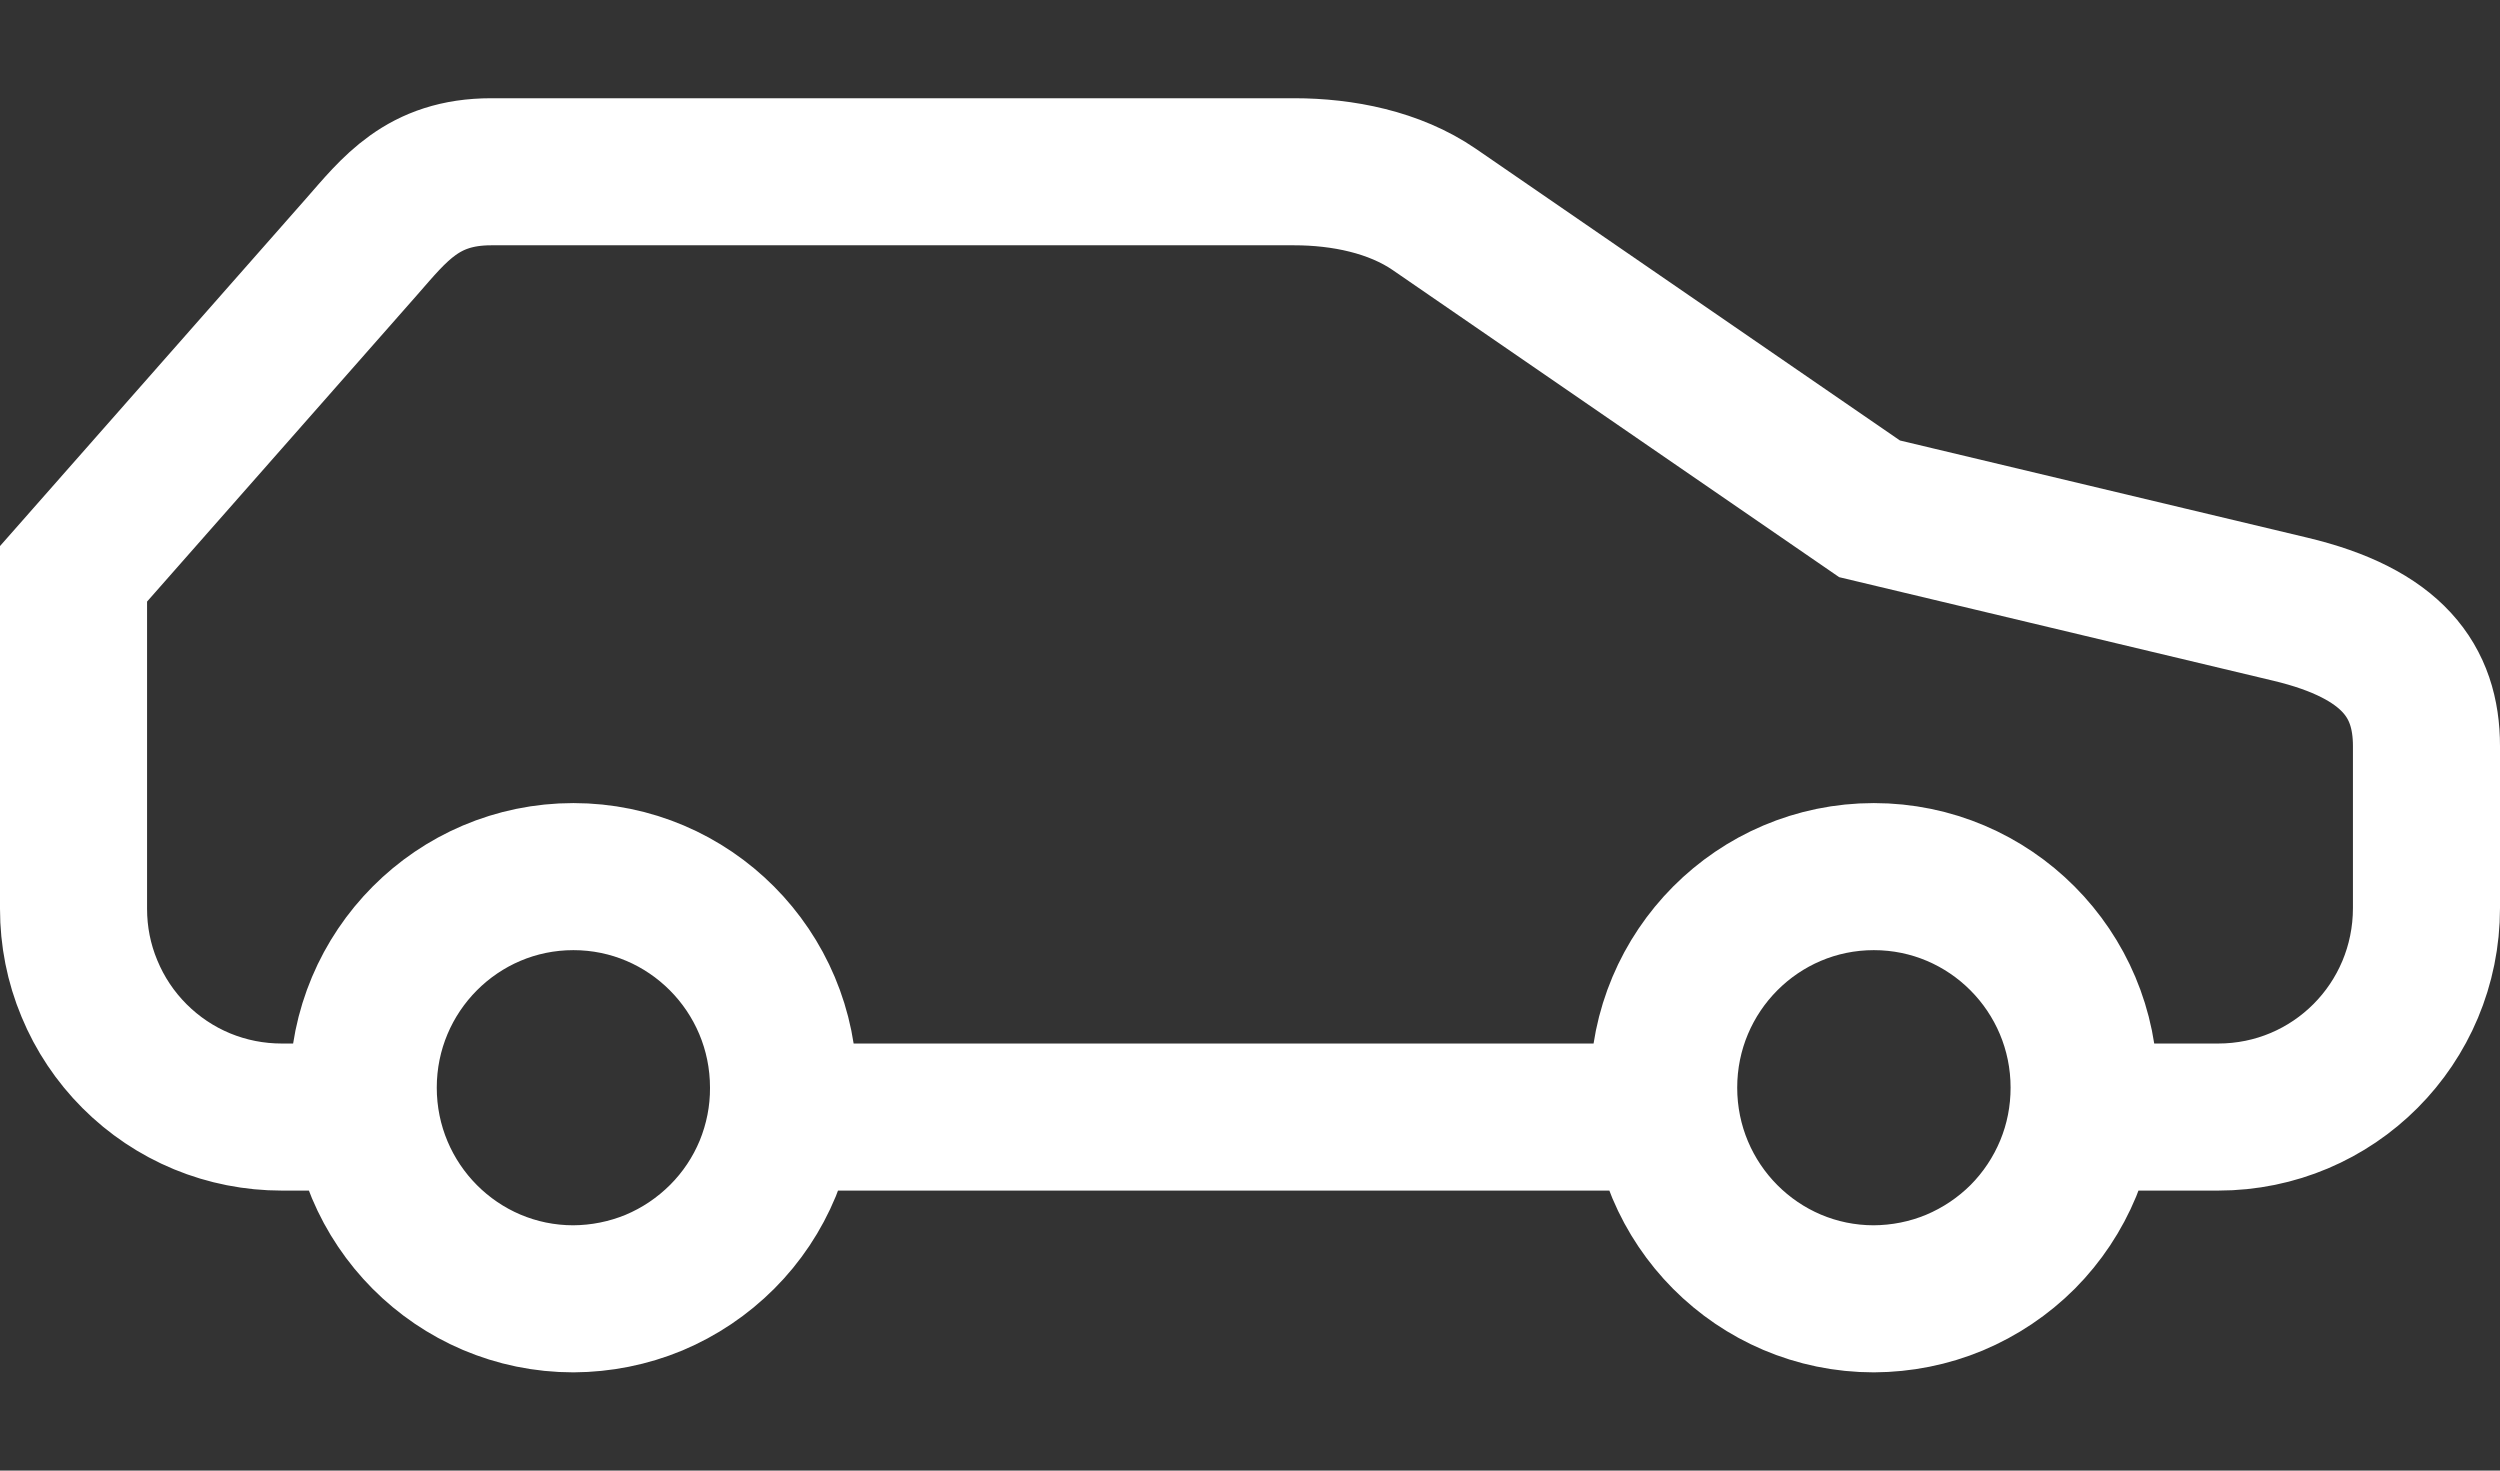<svg width="17" height="10" viewBox="0 0 17 10" fill="none" xmlns="http://www.w3.org/2000/svg">
<rect x="0" y="0" width="17" height="10" fill="#333333" stroke="none"/>
<path d="M11.336 7.596H5.307M2.492 7.596H1.916C1.73 7.596 1.546 7.56 1.374 7.489C1.202 7.418 1.046 7.313 0.915 7.182C0.783 7.05 0.679 6.894 0.608 6.722C0.536 6.55 0.5 6.366 0.5 6.18V3.902L2.457 1.68C2.682 1.424 2.872 1.168 3.34 1.168H8.801C9.129 1.168 9.482 1.238 9.753 1.424L12.713 3.46L15.572 4.142C16.271 4.308 16.5 4.634 16.5 5.074V6.174C16.5 6.962 15.868 7.596 15.083 7.596H14.149M14.172 7.396C14.172 7.585 14.136 7.771 14.064 7.945C13.992 8.119 13.887 8.277 13.755 8.41C13.622 8.543 13.464 8.649 13.29 8.722C13.117 8.794 12.931 8.831 12.742 8.832C11.953 8.832 11.313 8.189 11.313 7.396C11.313 6.604 11.953 5.961 12.742 5.961C13.532 5.961 14.172 6.604 14.172 7.396ZM5.328 7.396C5.329 7.585 5.292 7.771 5.221 7.945C5.149 8.119 5.044 8.277 4.911 8.41C4.778 8.543 4.621 8.649 4.447 8.722C4.273 8.794 4.087 8.831 3.899 8.832C3.11 8.832 2.47 8.189 2.47 7.396C2.47 6.604 3.11 5.961 3.899 5.961C4.688 5.961 5.328 6.604 5.328 7.396Z" stroke="white" strokeWidth="0.5" strokeLinecap="round" strokeLinejoin="round"/>
</svg>
